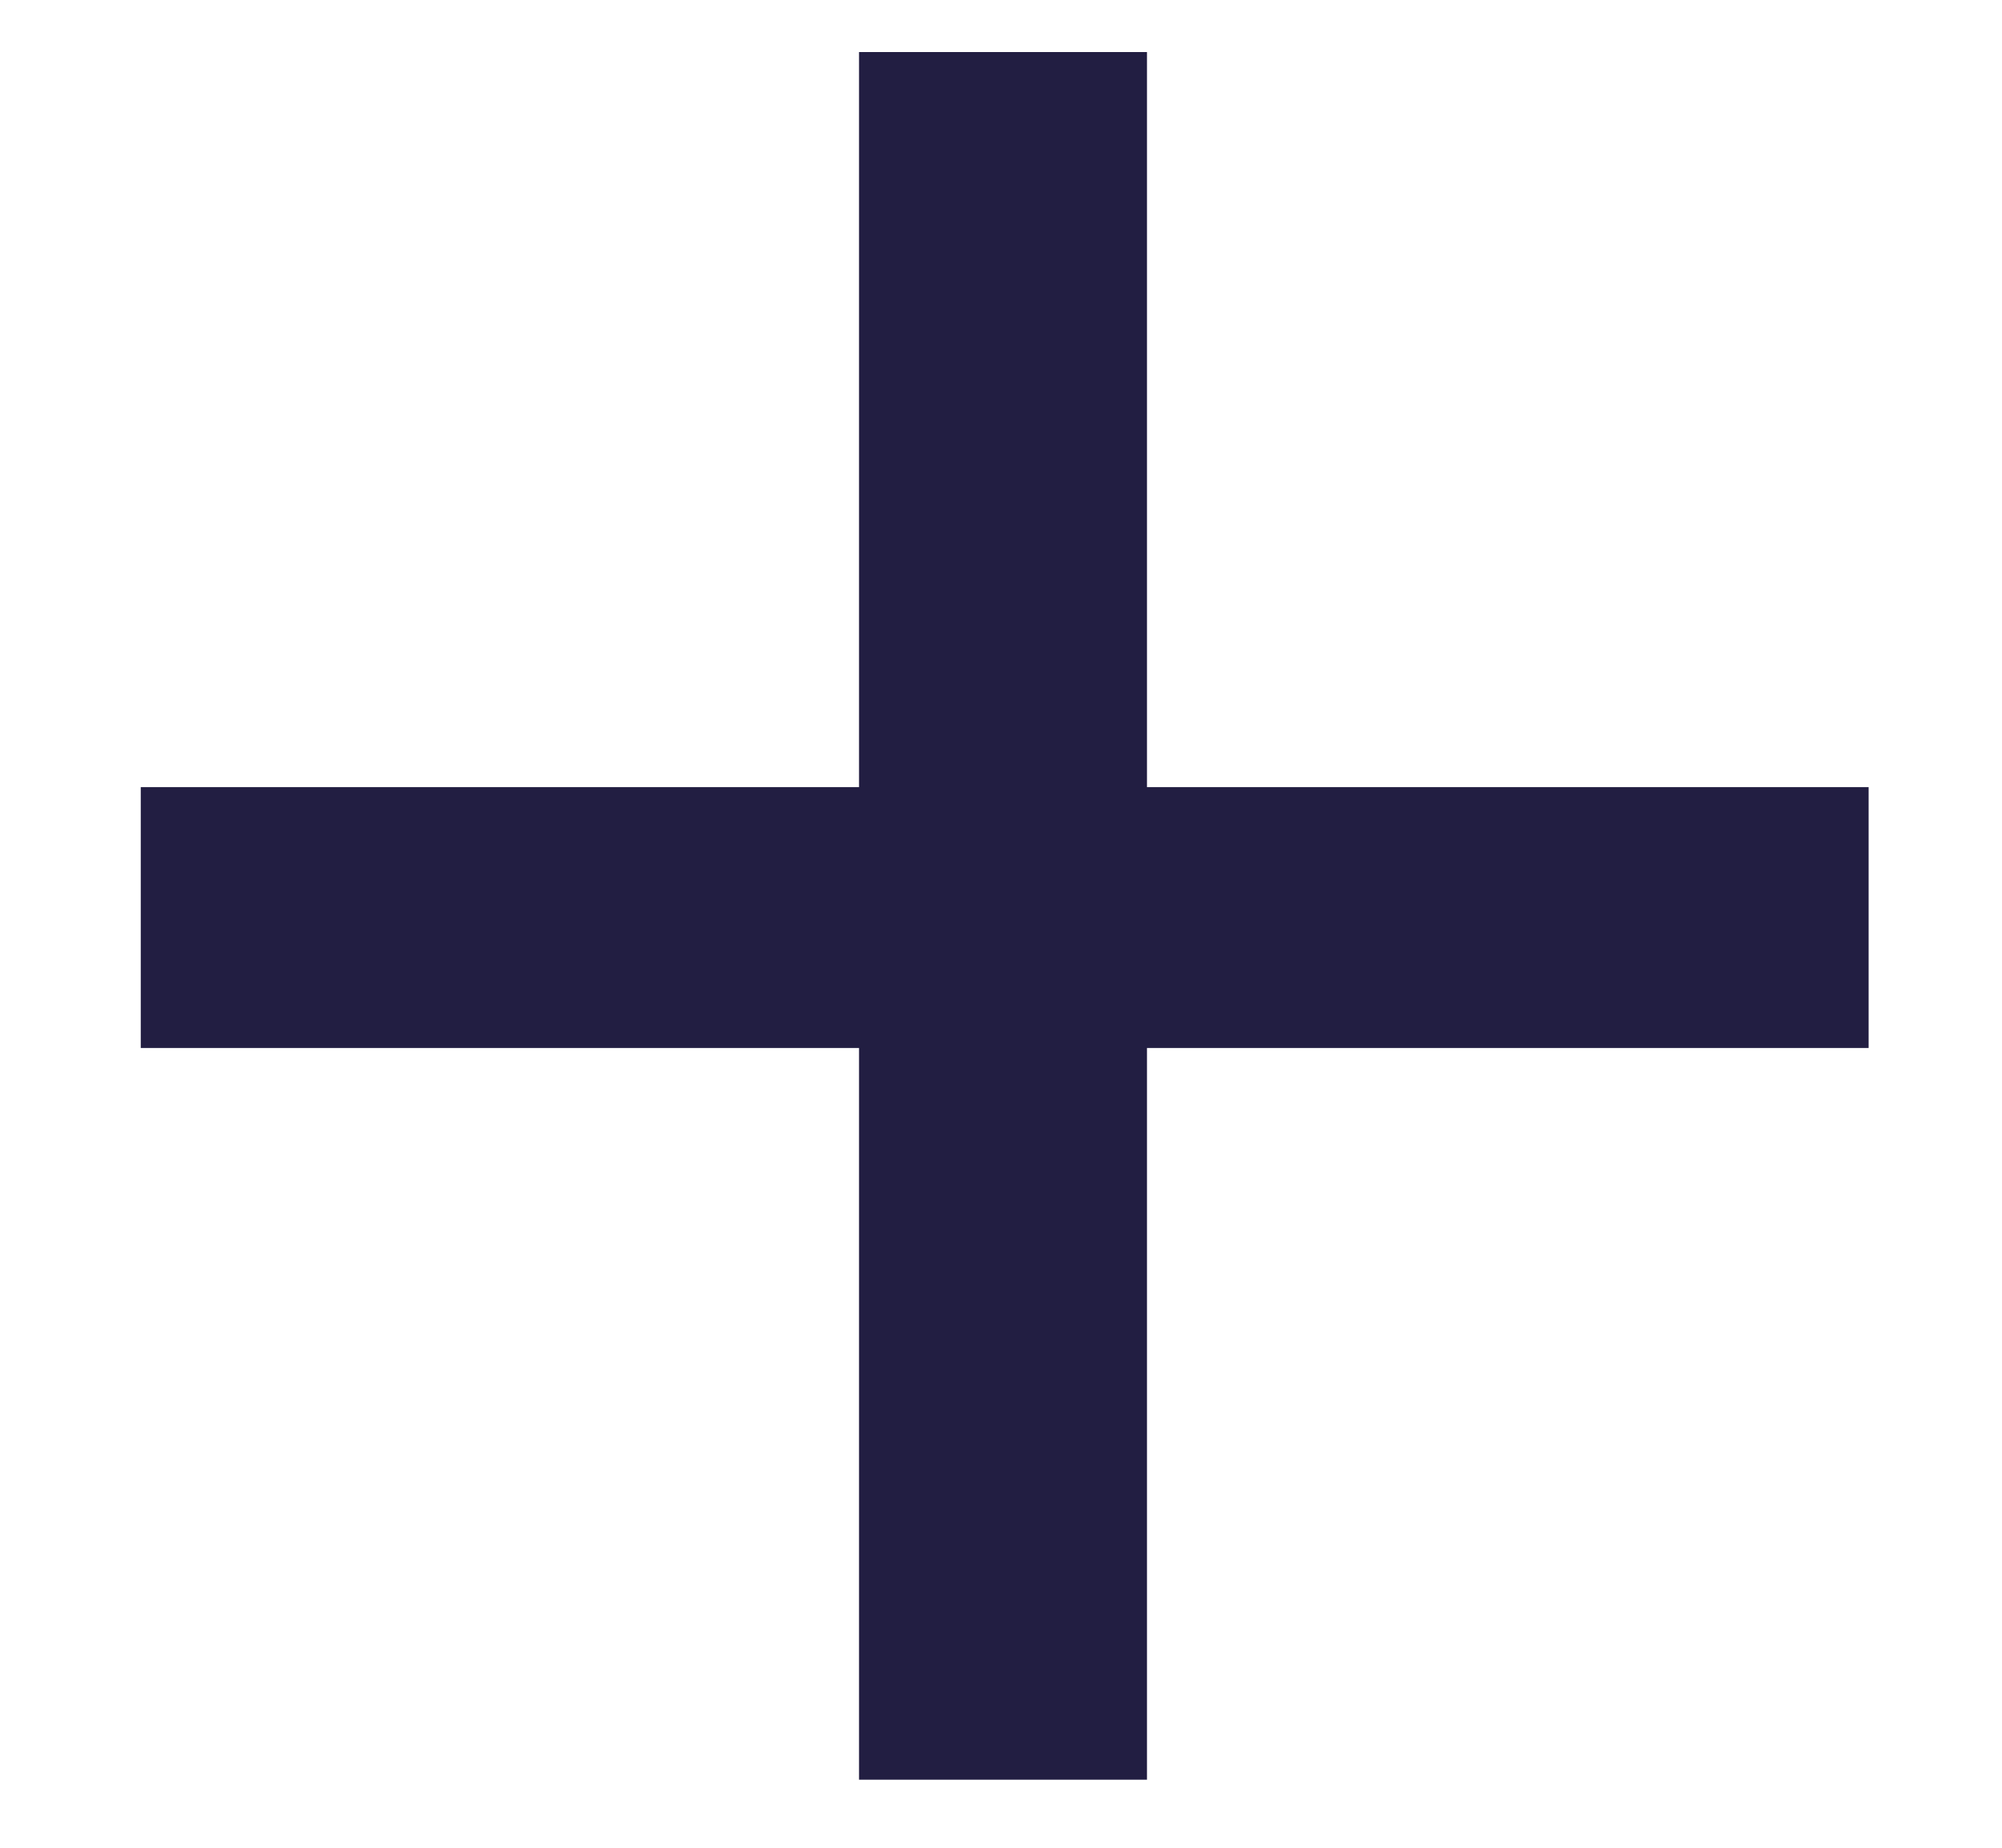 <svg width="13" height="12" viewBox="0 0 13 12" fill="none" xmlns="http://www.w3.org/2000/svg">
<path d="M12.134 6.806H7.448V11.558H5.578V6.806H0.914V5.112H5.578V0.338H7.448V5.112H12.134V6.806Z" fill="#221E42"/>
</svg>
